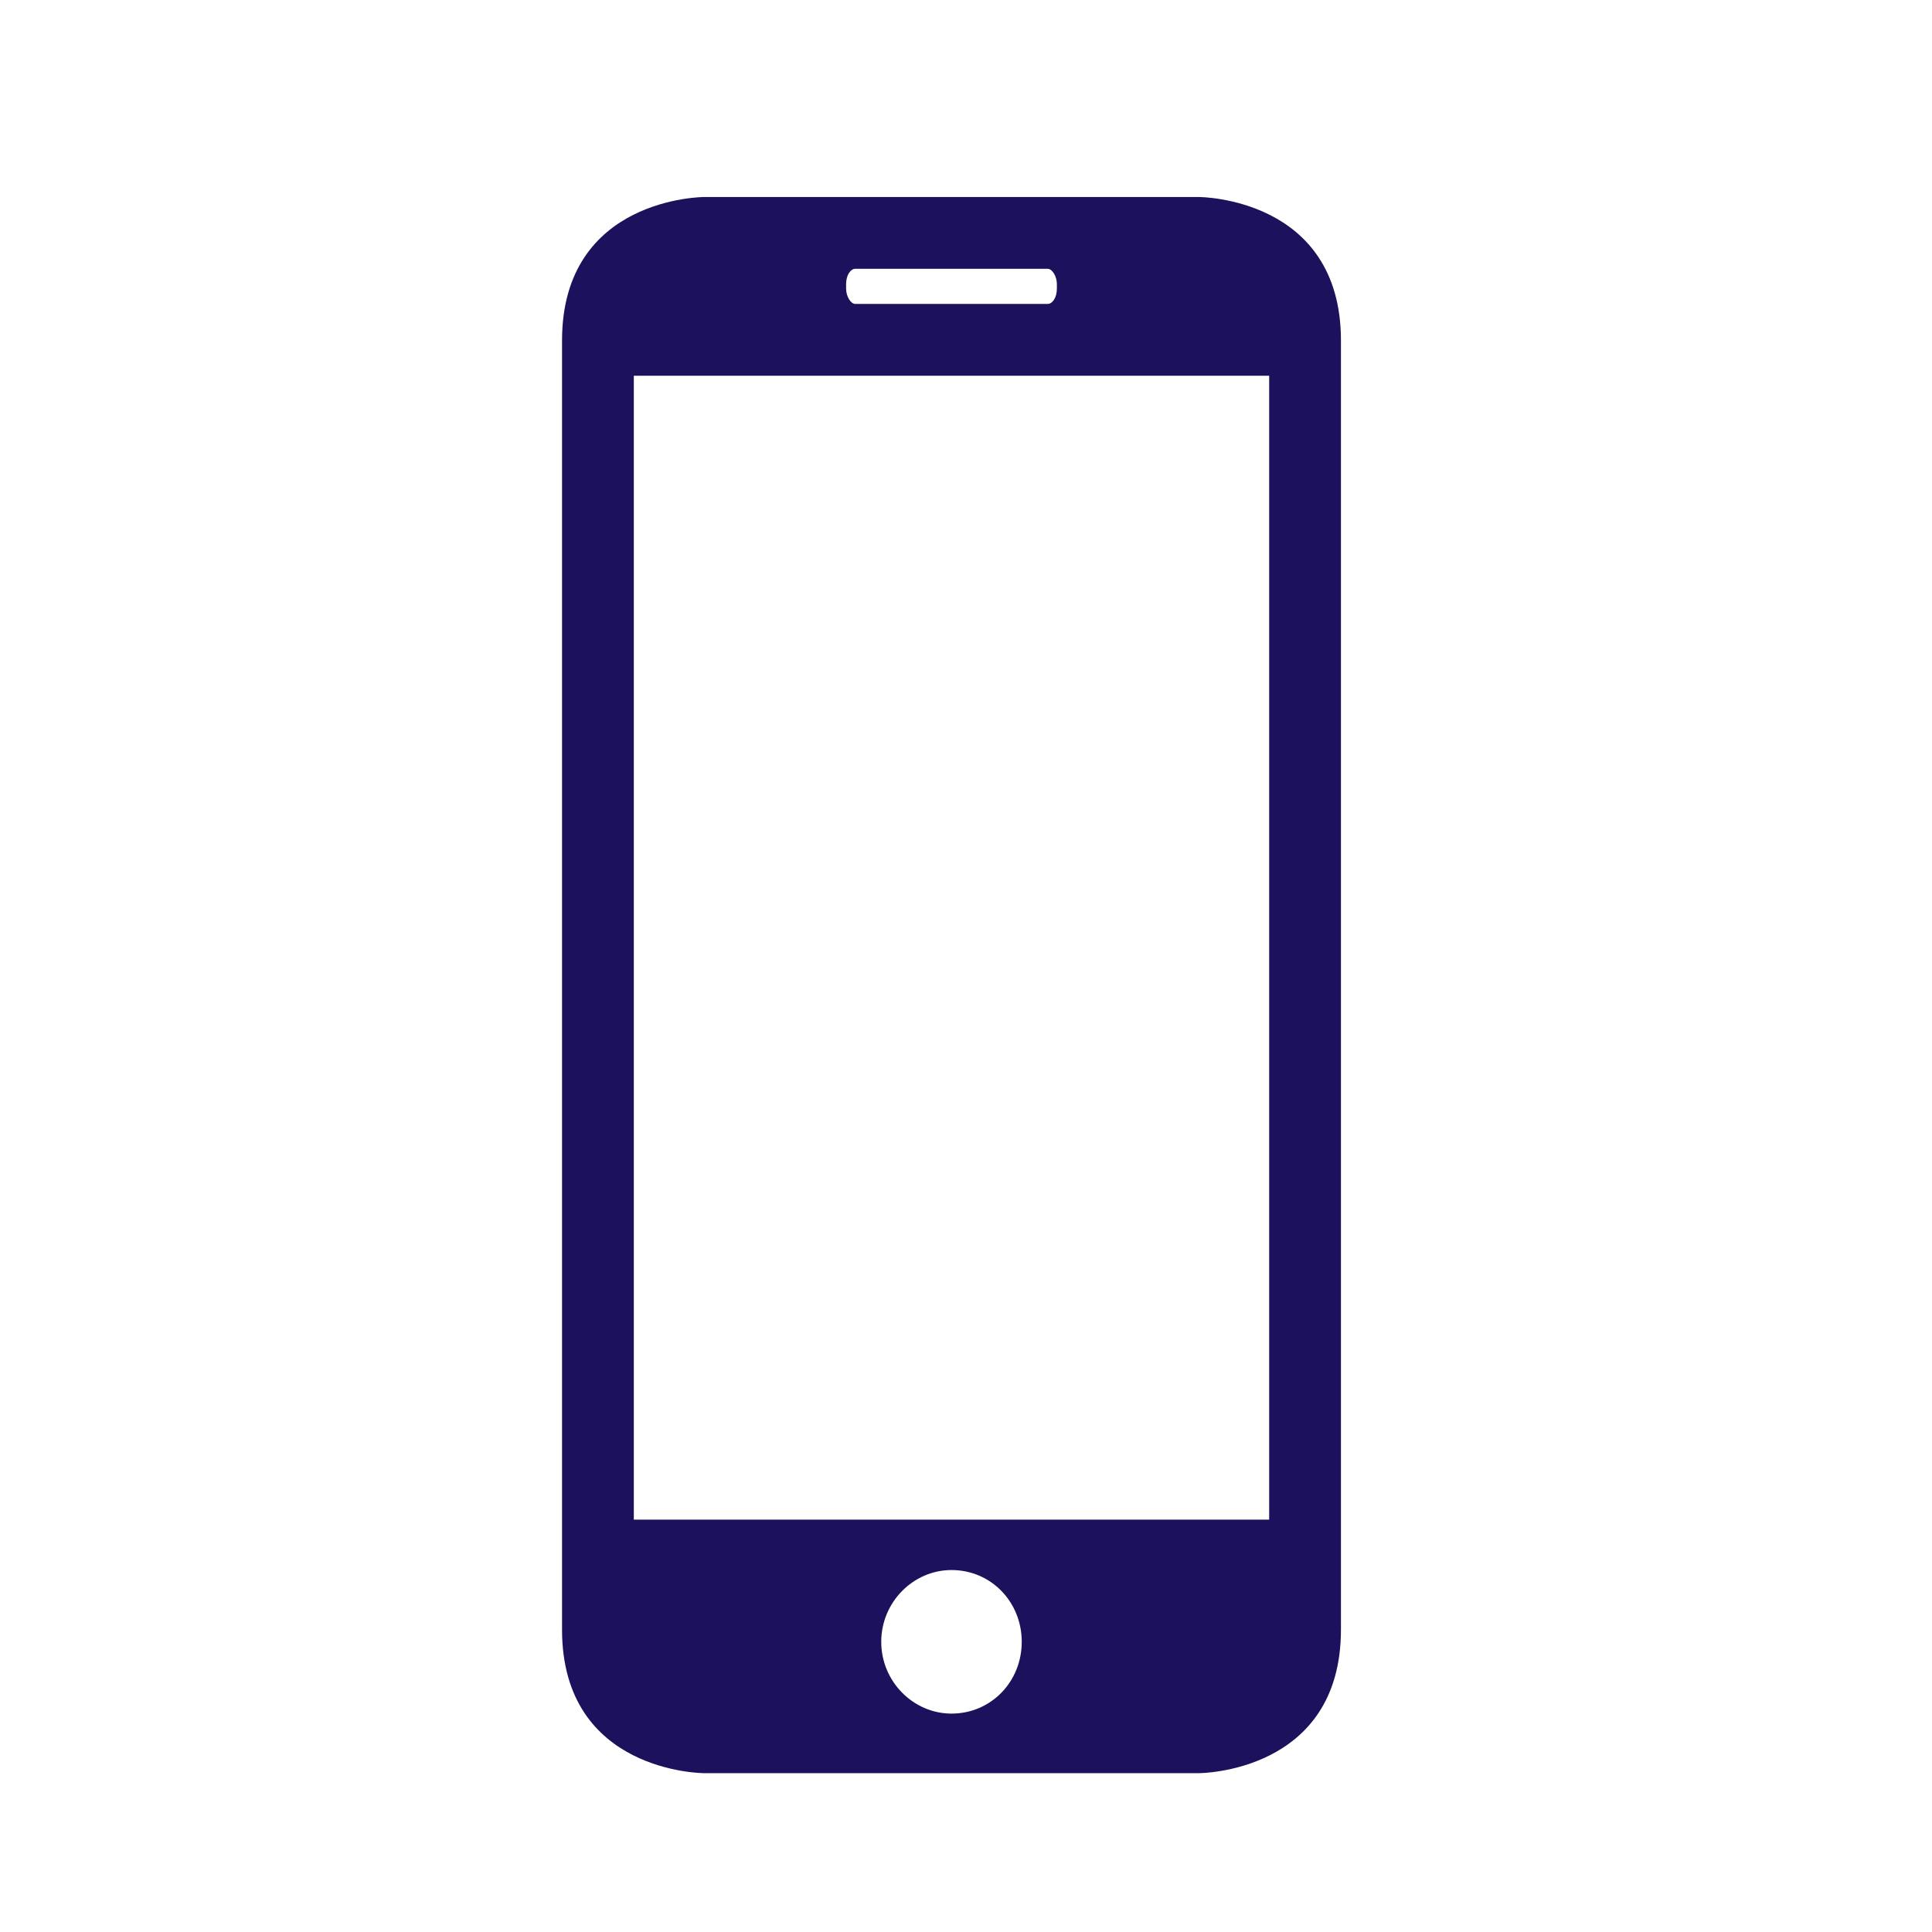 <svg xmlns="http://www.w3.org/2000/svg" viewBox="0 0 126.5 126.5" xml:space="preserve"><path d="M78.5 116.1s9.3 0 9.3-9.4V22.3c0-9.4-9.3-9.4-9.3-9.4H46.1s-9.3 0-9.3 9.4v84.4c0 9.4 9.3 9.4 9.3 9.4h32.4zm-16.2-3.9c-2.5 0-4.6-2.1-4.6-4.7s2.1-4.7 4.6-4.7c2.6 0 4.6 2.1 4.6 4.7s-2 4.7-4.6 4.7zm-6.9-93.6c0-.6.3-1 .6-1h12.6c.3 0 .6.5.6 1v.3c0 .6-.3 1-.6 1H56c-.3 0-.6-.5-.6-1v-.3zm-13.9 6h41.6v74.9H41.5V24.6zm0 0" fill-rule="evenodd" clip-rule="evenodd" fill="#1b115c"/></svg>
